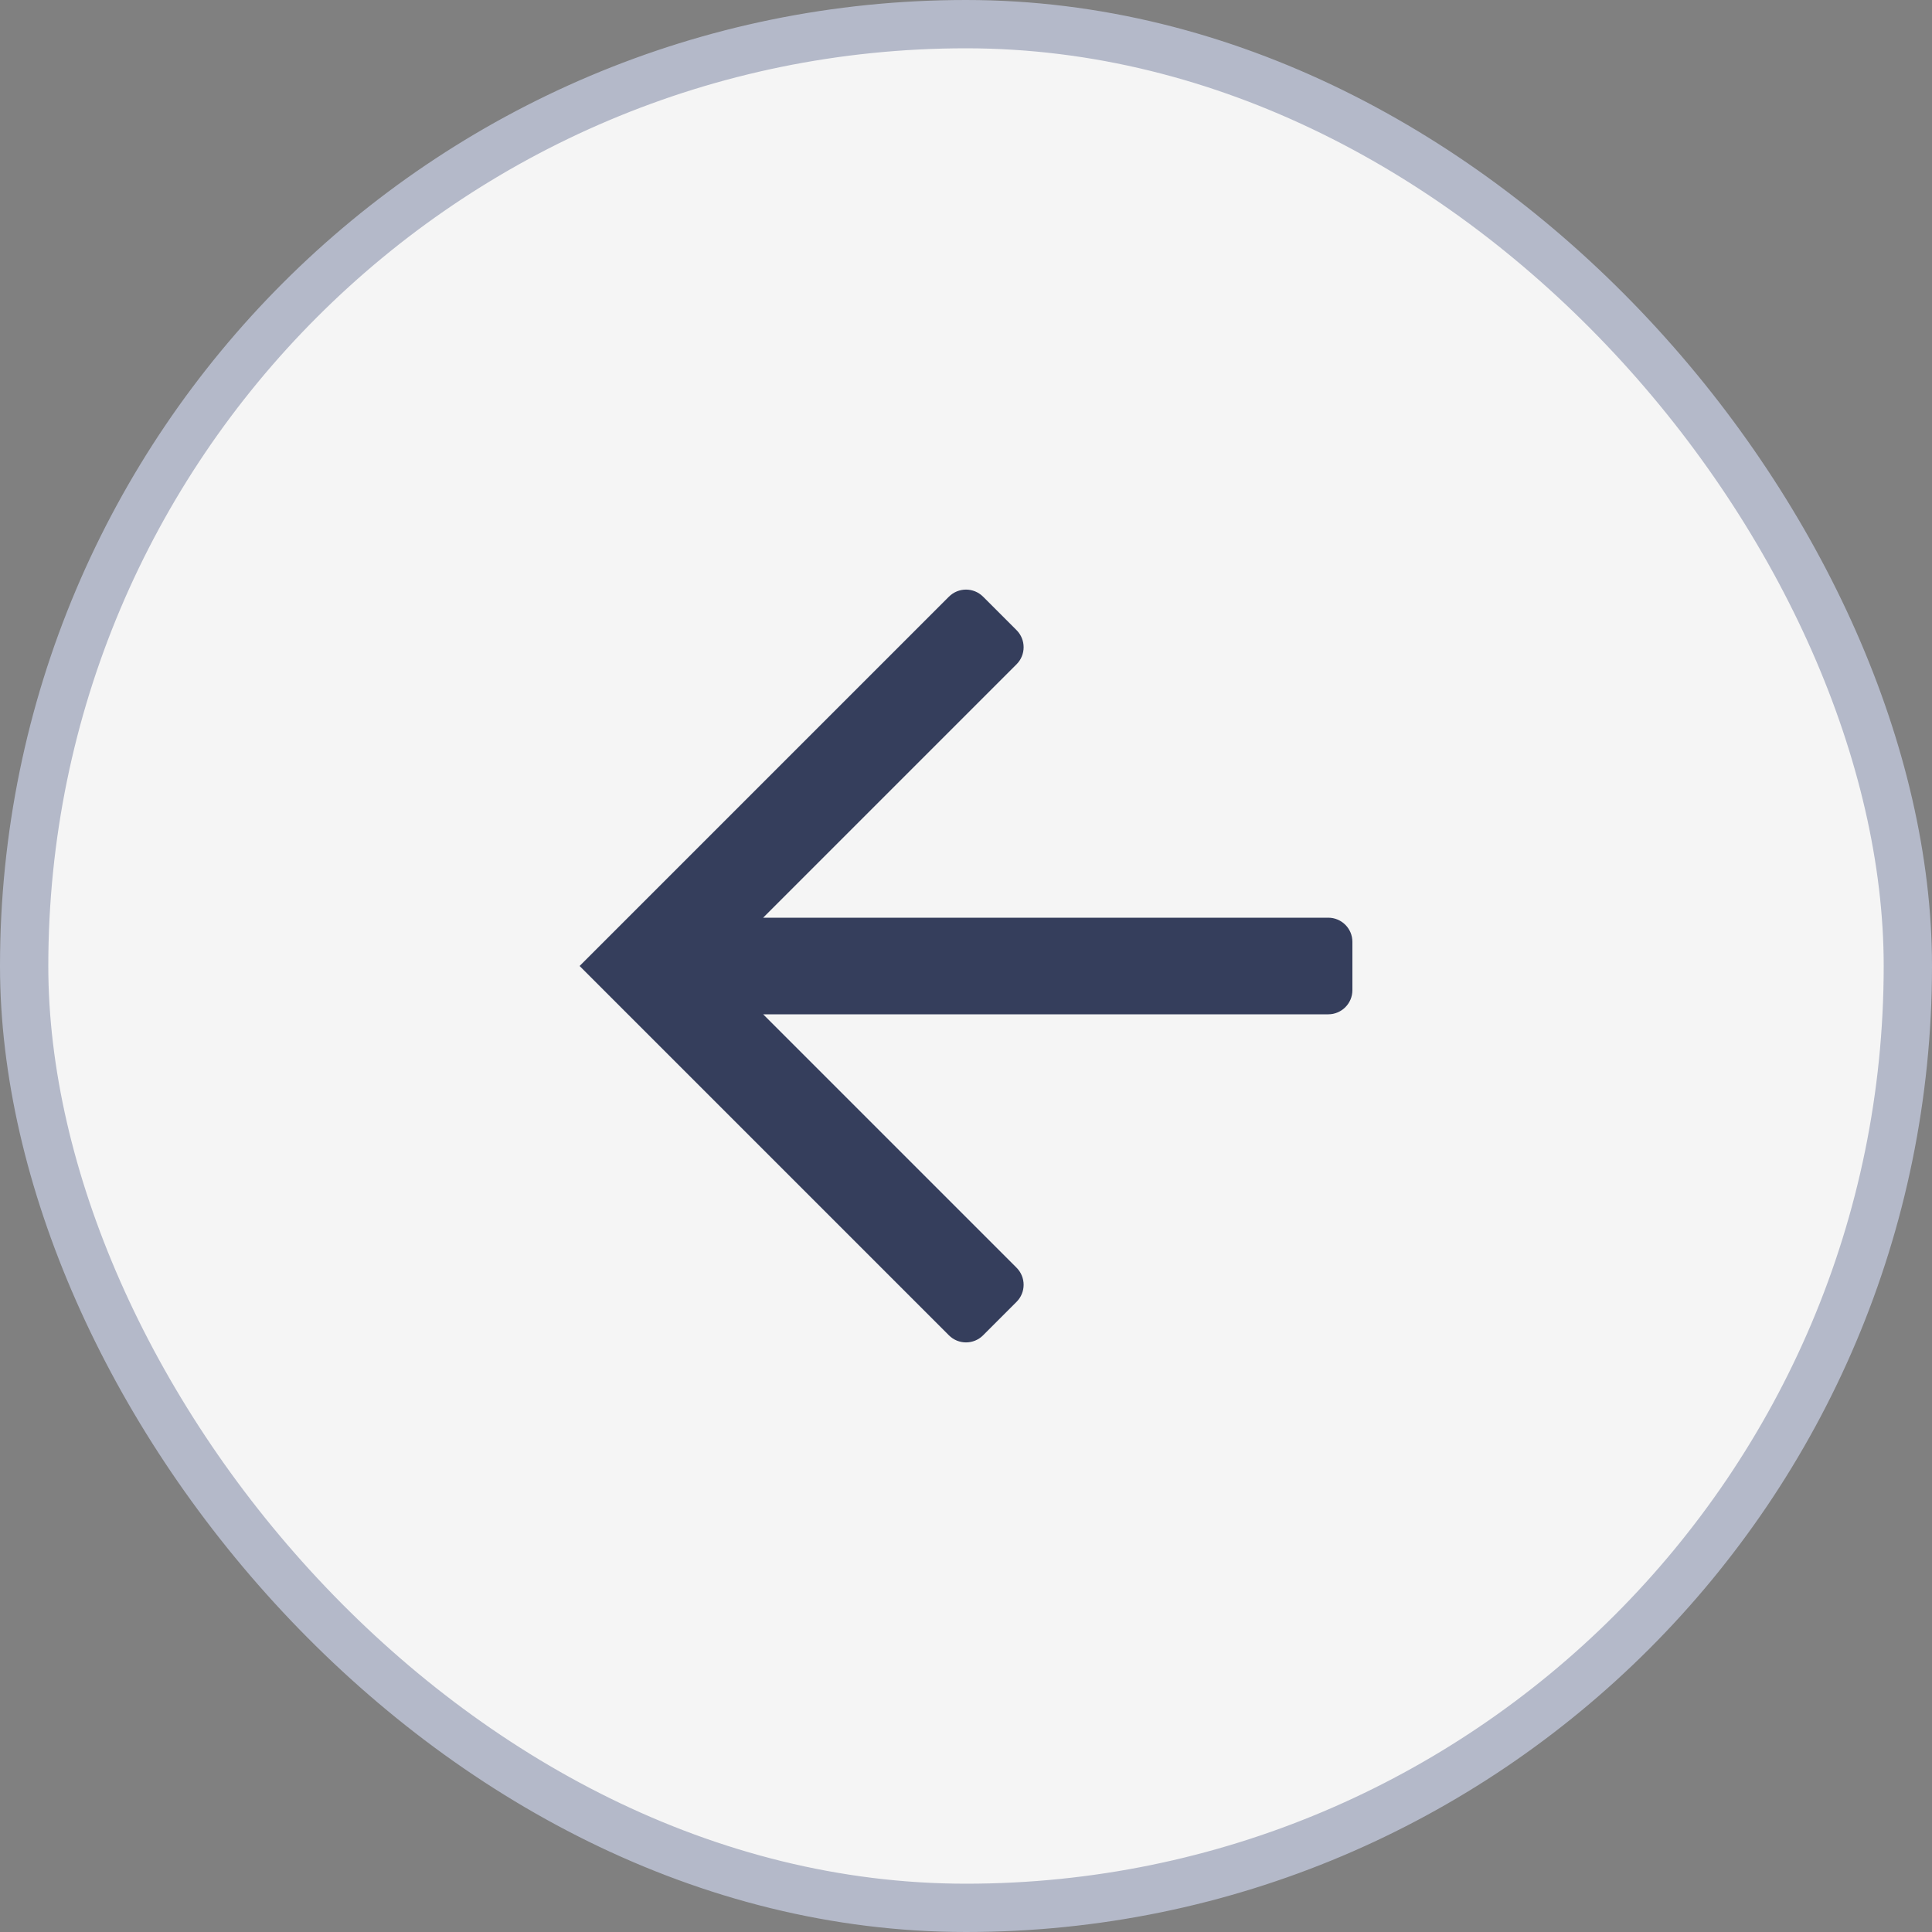 <svg width="40" height="40" viewBox="0 0 40 40" fill="none" xmlns="http://www.w3.org/2000/svg">
<rect x="0" y="0" width="40" height="40" fill="#808080" stroke="none"/>
<rect x="0.5" y="0.5" width="39" height="39" rx="19.5" fill="#F5F5F5"/>
<rect x="0.5" y="0.5" width="39" height="39" rx="19.5" stroke="#B4B9C9"/>
<path fill-rule="evenodd" clip-rule="evenodd" d="M15.8 19L21.046 13.754C21.242 13.558 21.242 13.242 21.046 13.046L20.354 12.354C20.158 12.158 19.842 12.158 19.646 12.354L12 20L19.646 27.646C19.842 27.842 20.158 27.842 20.354 27.646L21.046 26.954C21.242 26.758 21.242 26.442 21.046 26.246L15.8 21H27.5C27.776 21 28 20.776 28 20.5V19.5C28 19.224 27.776 19 27.5 19H15.8Z" fill="#353E5C"/>
</svg>
